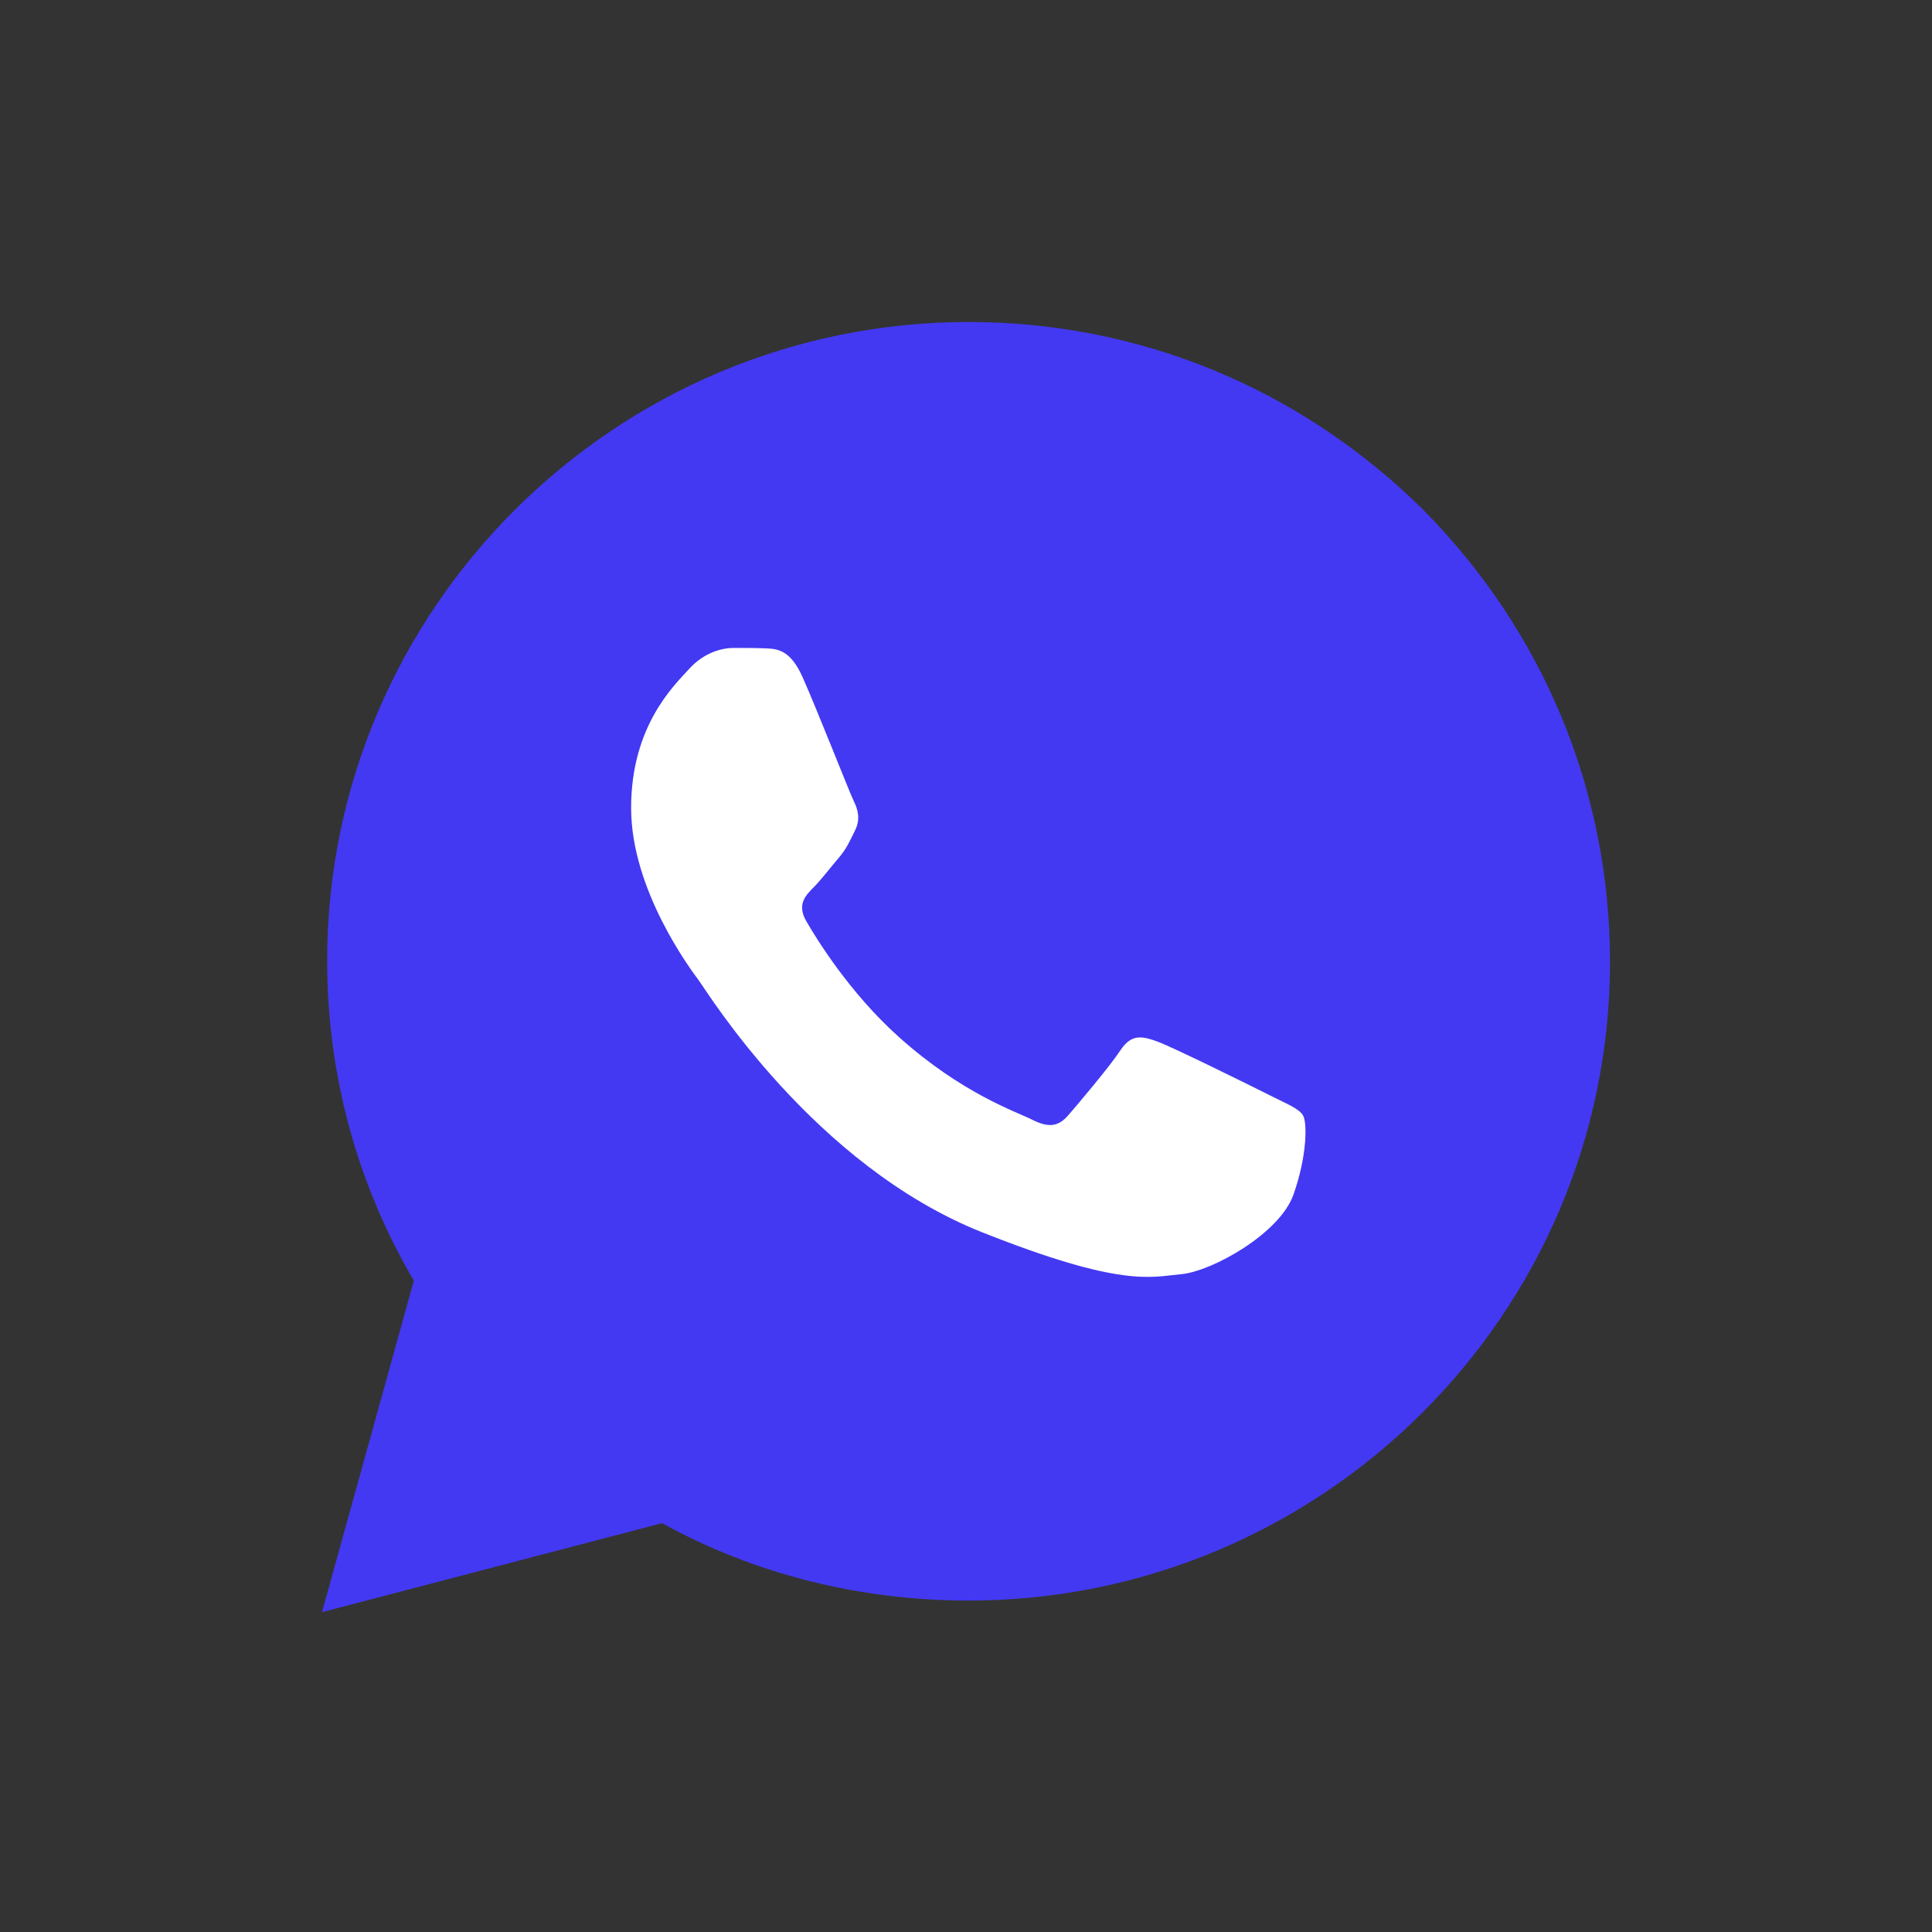 <svg width="24" height="24" viewBox="0 0 24 24" fill="none" xmlns="http://www.w3.org/2000/svg">
<rect x="0" y="0" width="24" height="24" fill="#333333" stroke="none"/>
<path d="M4.064 11.934C4.064 13.344 4.434 14.706 5.141 15.908L4 20.027L8.225 18.921C9.382 19.562 10.699 19.883 12.032 19.883C16.418 19.883 20 16.325 20 11.95C20 9.818 19.165 7.83 17.671 6.324C16.161 4.833 14.169 4 12.032 4C7.647 4 4.064 7.558 4.064 11.934Z" fill="#4339F2"/>
<path fill-rule="evenodd" clip-rule="evenodd" d="M9.97 8.412C9.816 8.067 9.653 8.06 9.506 8.054C9.386 8.049 9.249 8.049 9.111 8.049C8.974 8.049 8.751 8.101 8.562 8.308C8.373 8.516 7.84 9.017 7.84 10.037C7.84 11.057 8.579 12.042 8.682 12.181C8.785 12.319 10.108 14.478 12.203 15.309C13.944 16 14.298 15.862 14.676 15.828C15.054 15.793 15.895 15.326 16.067 14.842C16.239 14.358 16.239 13.944 16.187 13.857C16.136 13.771 15.998 13.719 15.792 13.615C15.586 13.511 14.573 13.01 14.384 12.941C14.195 12.872 14.057 12.837 13.92 13.045C13.783 13.252 13.388 13.719 13.268 13.857C13.147 13.995 13.027 14.013 12.821 13.909C12.615 13.805 11.951 13.586 11.164 12.88C10.551 12.331 10.137 11.653 10.017 11.445C9.897 11.238 10.004 11.126 10.108 11.022C10.2 10.929 10.314 10.78 10.417 10.659C10.52 10.538 10.554 10.452 10.623 10.313C10.691 10.175 10.657 10.054 10.605 9.95C10.554 9.847 10.153 8.822 9.97 8.412Z" fill="white"/>
</svg>
